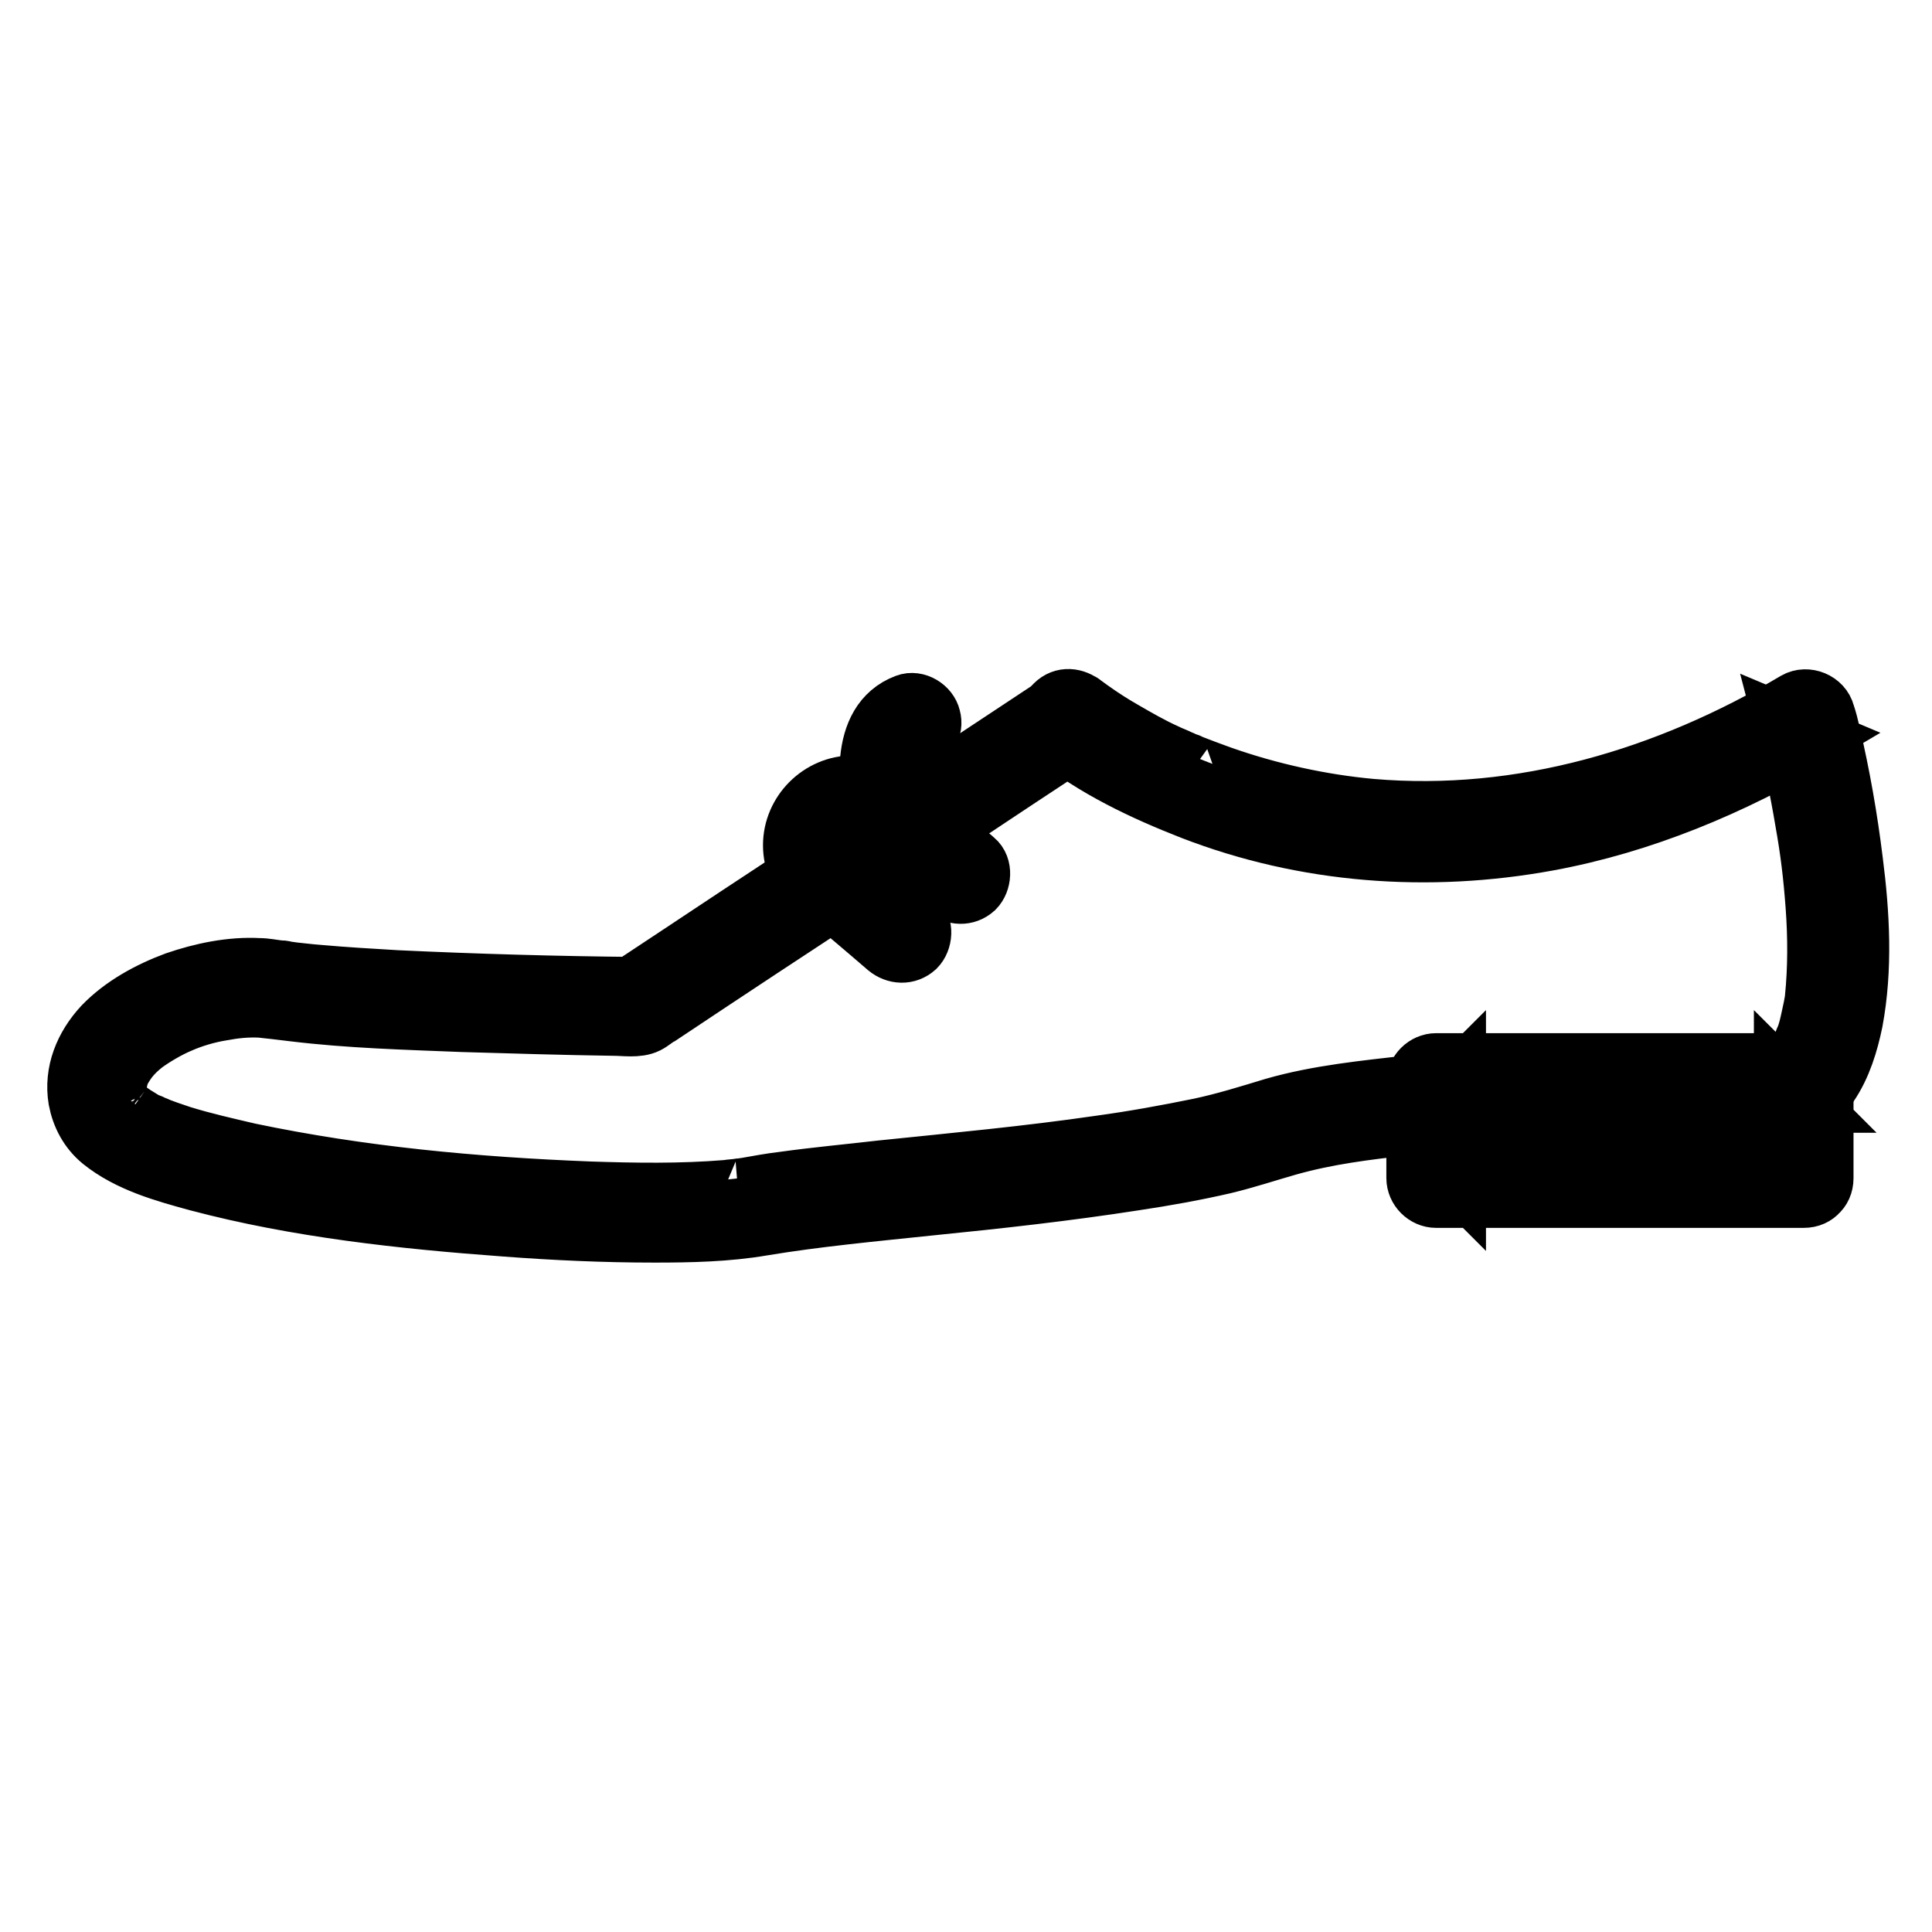 <?xml version="1.0" encoding="utf-8"?>
<!-- Svg Vector Icons : http://www.onlinewebfonts.com/icon -->
<!DOCTYPE svg PUBLIC "-//W3C//DTD SVG 1.1//EN" "http://www.w3.org/Graphics/SVG/1.1/DTD/svg11.dtd">
<svg version="1.1" xmlns="http://www.w3.org/2000/svg" xmlns:xlink="http://www.w3.org/1999/xlink" x="0px" y="0px" viewBox="0 0 256 256" enable-background="new 0 0 256 256" xml:space="preserve">
<g> <path stroke-width="8" fill-opacity="0" stroke="#000000"  d="M107.7,112c0,2.9,2.4,5.3,5.3,5.3c2.9,0,5.3-2.4,5.3-5.3c0,0,0,0,0,0c0-2.9-2.4-5.3-5.3-5.3 C110.1,106.7,107.7,109,107.7,112C107.7,112,107.7,112,107.7,112z"/> <path stroke-width="8" fill-opacity="0" stroke="#000000"  d="M115.7,112c-0.1,3.5-5.4,3.5-5.4,0C110.3,108.5,115.6,108.5,115.7,112c0.1,3.3,5.3,3.4,5.2,0 c-0.2-4.3-3.5-7.9-7.9-7.9c-4.3,0-7.9,3.6-7.9,7.9s3.6,7.9,7.9,7.9c4.4,0,7.8-3.6,7.9-7.9C121,108.6,115.8,108.6,115.7,112z"/> <path stroke-width="8" fill-opacity="0" stroke="#000000"  d="M190.3,143.5H239v12.6h-48.7V143.5z"/> <path stroke-width="8" fill-opacity="0" stroke="#000000"  d="M239,153.5h-48.7l2.6,2.6v-12.6l-2.6,2.6H239l-2.6-2.6v12.6c0,3.4,5.2,3.4,5.2,0v-12.6 c0-1.4-1.2-2.6-2.6-2.6h-48.7c-1.4,0-2.6,1.2-2.6,2.6v12.6c0,1.4,1.2,2.6,2.6,2.6H239C242.4,158.7,242.4,153.5,239,153.5L239,153.5 z"/> <path stroke-width="8" fill-opacity="0" stroke="#000000"  d="M141.4,95.4c0,0,41.1,33.5,97.6,0c0,0,9.9,36.4,0,48.1c0,0-56.1,1.1-70.9,6.3c-16.4,5.7-51.8,7.3-68.4,10.1 c-16.6,2.8-81.5-2.4-86.2-12.6c-4.7-10.2,12.7-17.9,22.5-16.3c12,2,48.2,2.3,48.2,2.3L141.4,95.4L141.4,95.4z"/> <path stroke-width="8" fill-opacity="0" stroke="#000000"  d="M139.6,97.3c5.4,4.4,12,7.5,18.4,10c15,5.8,31.3,7,47.1,4.1c12.5-2.3,24.4-7.3,35.2-13.7l-3.8-1.6 c1.1,4.2,2,8.5,2.7,12.7c0.7,3.9,1.1,7.2,1.4,11.3c0.3,4.1,0.3,8.2-0.1,12.2c0,0.2-0.1,0.6-0.2,1.2c-0.1,0.5-0.2,0.9-0.3,1.4 c-0.2,0.9-0.4,1.9-0.8,2.8c-0.1,0.2-0.2,0.4-0.2,0.7c0,0.1-0.3,0.8-0.1,0.3c-0.2,0.4-0.4,0.8-0.6,1.2c-0.2,0.4-0.4,0.8-0.7,1.1 c-0.1,0.1-0.2,0.2-0.2,0.4c-0.2,0.3,0.2-0.2-0.2,0.3c0.6-0.3,1.2-0.5,1.9-0.8c-9.6,0.2-19.3,0.6-28.9,1.1c-7.7,0.4-15.4,1-23.1,1.8 c-6.1,0.7-12.4,1.3-18.3,3c-3.3,1-6.5,2-9.8,2.7c-4.4,0.9-8.8,1.7-13.2,2.3c-9.6,1.4-19.3,2.3-29,3.3c-4.3,0.5-8.7,0.9-13,1.5 c-1.7,0.2-3.3,0.5-5,0.8c-0.2,0-0.5,0.1-0.7,0.1c0.6-0.1,0.2,0-0.1,0c-0.6,0.1-1.1,0.1-1.7,0.2c-6.1,0.5-12.2,0.4-18.2,0.2 c-15.3-0.6-30.3-2-45.1-5.1c-3-0.7-6.1-1.4-9-2.3c-1.2-0.4-2.4-0.8-3.6-1.3c0.6,0.2,0,0-0.2-0.1s-0.4-0.2-0.7-0.3 c-0.5-0.2-0.9-0.5-1.4-0.8c-0.4-0.2-0.7-0.5-1.1-0.7c-0.5-0.4,0.4,0.4-0.1-0.1c-0.2-0.2-0.3-0.3-0.5-0.4c-0.1-0.1-0.2-0.2-0.3-0.3 c-0.4-0.4,0.3,0.5,0.1,0.1c-0.2-0.5-0.3-0.5-0.5-1.1c-0.3-1-0.3-0.9-0.2-2c0-0.1,0.1-0.5,0,0c0-0.2,0.1-0.4,0.1-0.6 c0.1-0.2,0.1-0.4,0.2-0.6c0.2-0.7-0.2,0.4,0.1-0.3c0.8-1.5,1.6-2.5,3.1-3.7c1.2-0.9,3.2-2.1,4.9-2.8c1.6-0.7,3.6-1.3,5.5-1.6 c1.6-0.3,3.3-0.5,5.2-0.4c0.9,0.1,0.8,0.1,1.8,0.2c0.8,0.1,1.7,0.2,2.5,0.3c7.4,0.9,14.9,1.1,22.4,1.4c6.7,0.2,13.4,0.4,20.1,0.5 c1.3,0,3.1,0.3,4.3-0.3c0.6-0.3,1.1-0.8,1.7-1.1c9-6,18.1-12,27.1-17.9c9-5.9,17.9-11.9,26.9-17.8c0.5-0.3,1-0.7,1.5-1 c2.8-1.8,0.2-6.4-2.6-4.5c-6.5,4.3-13,8.6-19.5,12.9c-10.2,6.8-20.5,13.5-30.7,20.3c-2.4,1.6-4.7,3.1-7.1,4.7 c0.4-0.1,0.9-0.2,1.3-0.4c-10.6-0.1-21.2-0.4-31.8-0.9c-3.4-0.2-6.8-0.4-10.2-0.7c-1.4-0.1-2.8-0.3-4.1-0.4c-0.1,0-0.3,0-0.4-0.1 c-0.7-0.1,0.4,0.1,0,0c-0.3-0.1-0.5-0.1-0.8-0.1c-0.9-0.1-1.8-0.3-2.7-0.3c-3.7-0.2-7.5,0.6-11,1.8c-3.5,1.3-7,3.2-9.6,5.9 c-2.5,2.7-3.9,6.1-3.3,9.7c0.4,2.1,1.4,4,3.1,5.4c3.6,2.9,8.3,4.2,12.7,5.4c13.2,3.5,27.1,5,40.7,6c6.6,0.5,13.2,0.8,19.8,0.8 c4.8,0,9.6-0.1,14.3-0.9c7.2-1.2,14.8-1.9,22.4-2.7c9-0.9,18-1.9,27-3.3c4-0.6,7.9-1.3,11.8-2.2c2.9-0.7,5.6-1.6,8.4-2.4 c5.3-1.5,10.4-2.1,15.6-2.7c13.4-1.5,27-2.2,40.5-2.7c3.9-0.2,7.7-0.3,11.6-0.4c0.3,0,0.6,0,0.9,0c1.5-0.1,2.3-1.1,3.1-2.3 c1.7-2.5,2.6-5.5,3.2-8.4c1.3-7,0.9-14.2,0-21.2c-0.7-5.7-1.7-11.4-3-16.9c-0.2-0.9-0.4-1.7-0.7-2.6c-0.4-1.6-2.4-2.4-3.8-1.6 c-17,10.1-36.4,15.9-56.3,14.2c-6.6-0.6-13.5-2.1-20-4.4c-1.4-0.5-2.7-1-4-1.5c-0.5-0.2-0.1-0.1,0,0c-0.2-0.1-0.3-0.2-0.5-0.2 c-0.3-0.1-0.6-0.3-0.9-0.4c-0.6-0.3-1.2-0.5-1.8-0.8c-2-0.9-3.9-2-5.8-3.1c-1.4-0.8-2.8-1.7-4.2-2.7c-0.4-0.3-0.7-0.5-1.1-0.8 c-0.5-0.4,0.6,0.5,0.1,0.1c-1.1-0.9-2.6-1.1-3.7,0C138.6,94.5,138.5,96.3,139.6,97.3L139.6,97.3z"/> <path stroke-width="8" fill-opacity="0" stroke="#000000"  d="M110.5,116l8.9,7.6"/> <path stroke-width="8" fill-opacity="0" stroke="#000000"  d="M108.7,117.9c2.9,2.5,5.9,5,8.9,7.6c1.1,0.9,2.6,1,3.7,0c0.9-0.9,1.1-2.8,0-3.7c-2.9-2.5-5.9-5-8.9-7.6 c-1.1-0.9-2.6-1-3.7,0C107.8,115.1,107.6,117,108.7,117.9z"/> <path stroke-width="8" fill-opacity="0" stroke="#000000"  d="M118.3,108.3l8.9,7.6"/> <path stroke-width="8" fill-opacity="0" stroke="#000000"  d="M116.5,110.1c2.9,2.5,5.9,5,8.9,7.6c1.1,0.9,2.6,1,3.7,0c0.9-0.9,1.1-2.8,0-3.7c-2.9-2.5-5.9-5-8.9-7.6 c-1.1-0.9-2.6-1-3.7,0C115.6,107.3,115.4,109.2,116.5,110.1L116.5,110.1z"/> <path stroke-width="8" fill-opacity="0" stroke="#000000"  d="M118.9,109.5c0,0-3-12,2-13.7"/> <path stroke-width="8" fill-opacity="0" stroke="#000000"  d="M121.4,108.8c-0.1-0.5-0.2-1.1-0.3-1.6c-0.1-0.3-0.1-0.6-0.2-0.8c0-0.2-0.1-0.9-0.1-0.6 c0,0.2-0.1-0.6-0.1-0.8c0-0.4-0.1-0.8-0.1-1.1c-0.1-0.7-0.1-1.5,0-2.2c0-0.3,0-0.7,0.1-1c0-0.2,0.1-0.3,0-0.1 c0-0.2,0.1-0.4,0.1-0.6c0.1-0.3,0.2-0.6,0.3-0.9c0.1-0.3-0.2,0.3,0-0.1c0.1-0.1,0.1-0.2,0.2-0.4c0.1-0.3,0.1-0.1-0.1,0 c0.1-0.1,0.2-0.2,0.3-0.3c0.5-0.4-0.2,0.3,0,0c0.1-0.1,0.6-0.2,0,0c1.3-0.5,2.2-1.8,1.8-3.2c-0.3-1.3-1.9-2.3-3.2-1.8 c-6.4,2.4-5.1,11.6-3.8,16.9C117.2,113.5,122.3,112.1,121.4,108.8z"/></g>
</svg>